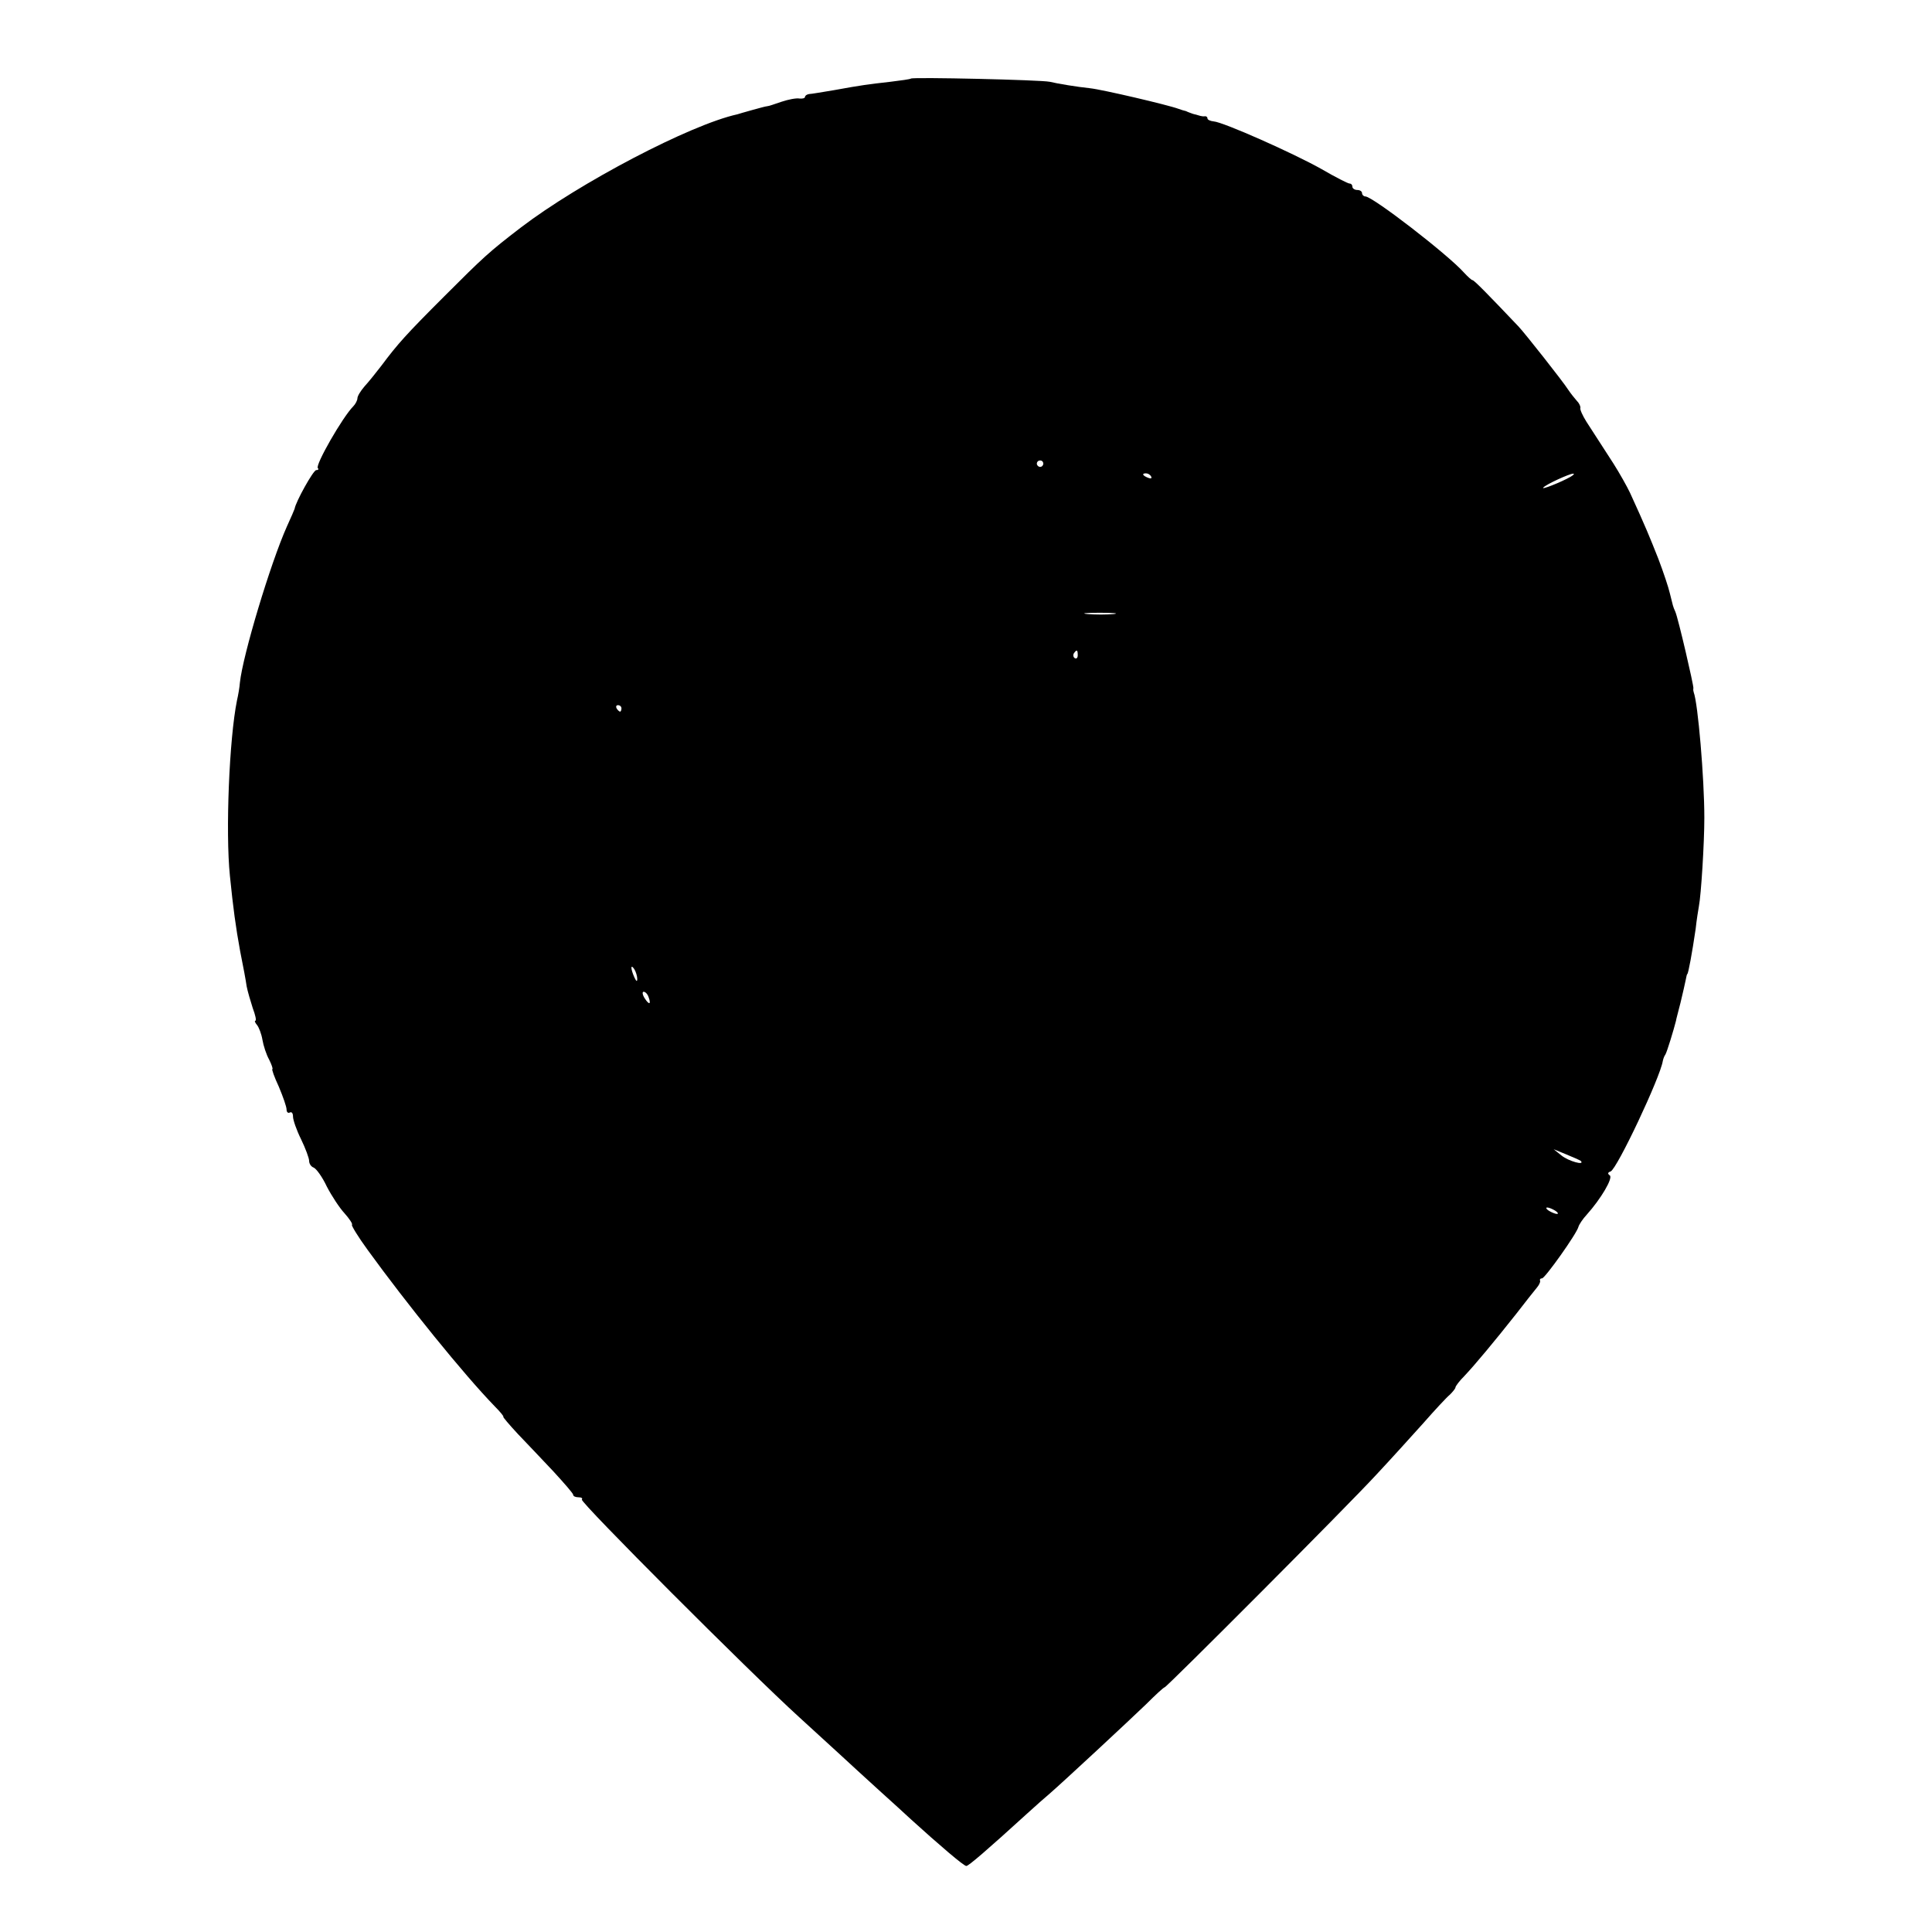 <?xml version="1.0" standalone="no"?>
<!DOCTYPE svg PUBLIC "-//W3C//DTD SVG 20010904//EN"
 "http://www.w3.org/TR/2001/REC-SVG-20010904/DTD/svg10.dtd">
<svg version="1.0" xmlns="http://www.w3.org/2000/svg"
 width="600pt" height="600pt" viewBox="0 0 600 600"
 preserveAspectRatio="xMidYMid meet">
<g transform="translate(0,600) scale(0.1,-0.1)"
fill="#000000" stroke="none">
<path d="M2829 5756 c-2 -2 -31 -6 -64 -10 -70 -8 -87 -10 -175 -26 -36 -6
-71 -12 -77 -12 -7 -1 -13 -5 -13 -9 0 -4 -8 -6 -17 -5 -10 2 -35 -3 -56 -10
-20 -7 -41 -14 -45 -14 -4 0 -25 -6 -47 -12 -22 -6 -42 -12 -45 -13 -146 -32
-491 -213 -673 -352 -99 -76 -115 -91 -237 -213 -119 -119 -145 -148 -195
-215 -17 -22 -40 -51 -53 -65 -12 -14 -22 -30 -22 -37 0 -6 -6 -18 -13 -25
-33 -33 -119 -183 -110 -192 4 -3 1 -6 -5 -6 -9 0 -64 -99 -67 -120 -1 -3 -11
-27 -24 -55 -51 -114 -137 -400 -146 -485 -1 -14 -5 -38 -9 -55 -24 -118 -36
-408 -22 -545 10 -99 18 -159 32 -235 9 -44 18 -93 20 -108 3 -16 12 -46 19
-68 8 -21 12 -39 8 -39 -3 0 -1 -6 5 -13 6 -7 14 -28 17 -46 3 -18 12 -46 21
-62 8 -16 12 -29 10 -29 -3 0 6 -25 20 -55 13 -31 24 -62 24 -71 0 -8 5 -12
10 -9 6 3 10 -2 10 -13 0 -10 11 -42 25 -70 14 -29 25 -59 25 -67 0 -9 6 -18
14 -21 8 -3 27 -29 41 -59 15 -29 40 -67 55 -83 15 -17 26 -33 23 -36 -2 -2
19 -37 49 -78 121 -167 298 -386 394 -485 18 -18 30 -33 27 -33 -2 0 18 -24
45 -53 27 -28 77 -81 111 -117 33 -36 61 -68 61 -72 0 -5 8 -8 17 -8 9 0 13
-3 10 -7 -7 -7 521 -536 674 -675 46 -42 104 -95 129 -118 25 -23 78 -72 119
-109 40 -36 86 -78 101 -92 86 -78 163 -144 171 -144 7 0 65 50 188 162 25 23
57 51 70 62 46 40 246 226 300 278 29 29 55 53 58 53 6 0 567 562 658 661 44
47 109 119 145 159 36 41 73 81 83 89 9 9 17 19 17 22 0 4 12 20 28 36 33 35
93 107 161 193 28 36 56 72 63 80 7 8 12 18 11 22 -2 5 1 8 6 8 9 0 108 139
113 160 2 7 13 24 26 38 44 49 83 115 71 122 -7 5 -6 9 3 12 20 8 154 292 162
343 1 5 4 15 8 20 5 8 26 77 33 105 0 3 7 28 14 56 7 29 14 60 16 70 2 11 4
19 5 19 3 0 15 65 26 140 3 28 8 59 10 70 7 35 17 197 17 275 0 124 -20 357
-33 390 -1 3 -2 8 -1 13 1 9 -47 216 -56 237 -8 18 -7 17 -17 57 -4 18 -20 66
-36 108 -27 68 -39 98 -88 205 -9 19 -32 60 -51 90 -56 87 -60 93 -84 130 -12
19 -21 39 -19 43 1 4 -3 14 -10 21 -7 8 -20 24 -28 36 -15 24 -135 176 -154
196 -94 99 -138 144 -143 144 -3 0 -15 11 -27 24 -49 55 -283 236 -306 236 -5
0 -10 5 -10 10 0 6 -7 10 -15 10 -8 0 -15 5 -15 10 0 6 -4 10 -9 10 -5 0 -44
20 -87 45 -87 49 -305 146 -335 148 -10 1 -19 5 -19 9 0 4 -3 7 -7 7 -5 -1
-11 0 -15 1 -5 1 -12 4 -18 5 -5 1 -12 4 -15 5 -3 1 -8 3 -12 5 -5 1 -15 4
-23 7 -32 12 -237 60 -275 64 -39 4 -100 14 -125 20 -27 6 -425 15 -431 10z
m411 -1196 c0 -5 -4 -10 -10 -10 -5 0 -10 5 -10 10 0 6 5 10 10 10 6 0 10 -4
10 -10z m335 -40 c3 -6 -1 -7 -9 -4 -18 7 -21 14 -7 14 6 0 13 -4 16 -10z
m1302 -1 c-28 -16 -93 -42 -84 -33 9 10 79 42 92 43 6 0 2 -4 -8 -10z m-1419
-426 c-21 -2 -57 -2 -80 0 -24 2 -7 4 37 4 44 0 63 -2 43 -4z m-111 -128 c0
-8 -4 -12 -9 -9 -5 3 -6 10 -3 15 9 13 12 11 12 -6z m-1417 -165 c0 -5 -2 -10
-4 -10 -3 0 -8 5 -11 10 -3 6 -1 10 4 10 6 0 11 -4 11 -10z m49 -840 c0 -10
-3 -8 -9 5 -12 27 -12 43 0 25 5 -8 9 -22 9 -30z m35 -56 c9 -24 2 -26 -12 -4
-7 11 -8 20 -3 20 5 0 12 -7 15 -16z m2895 -509 c15 -16 -38 -1 -59 16 l-25
20 39 -16 c22 -9 42 -18 45 -20z m-79 -155 c8 -5 11 -10 5 -10 -5 0 -17 5 -25
10 -8 5 -10 10 -5 10 6 0 17 -5 25 -10z"/>
</g>
</svg>
